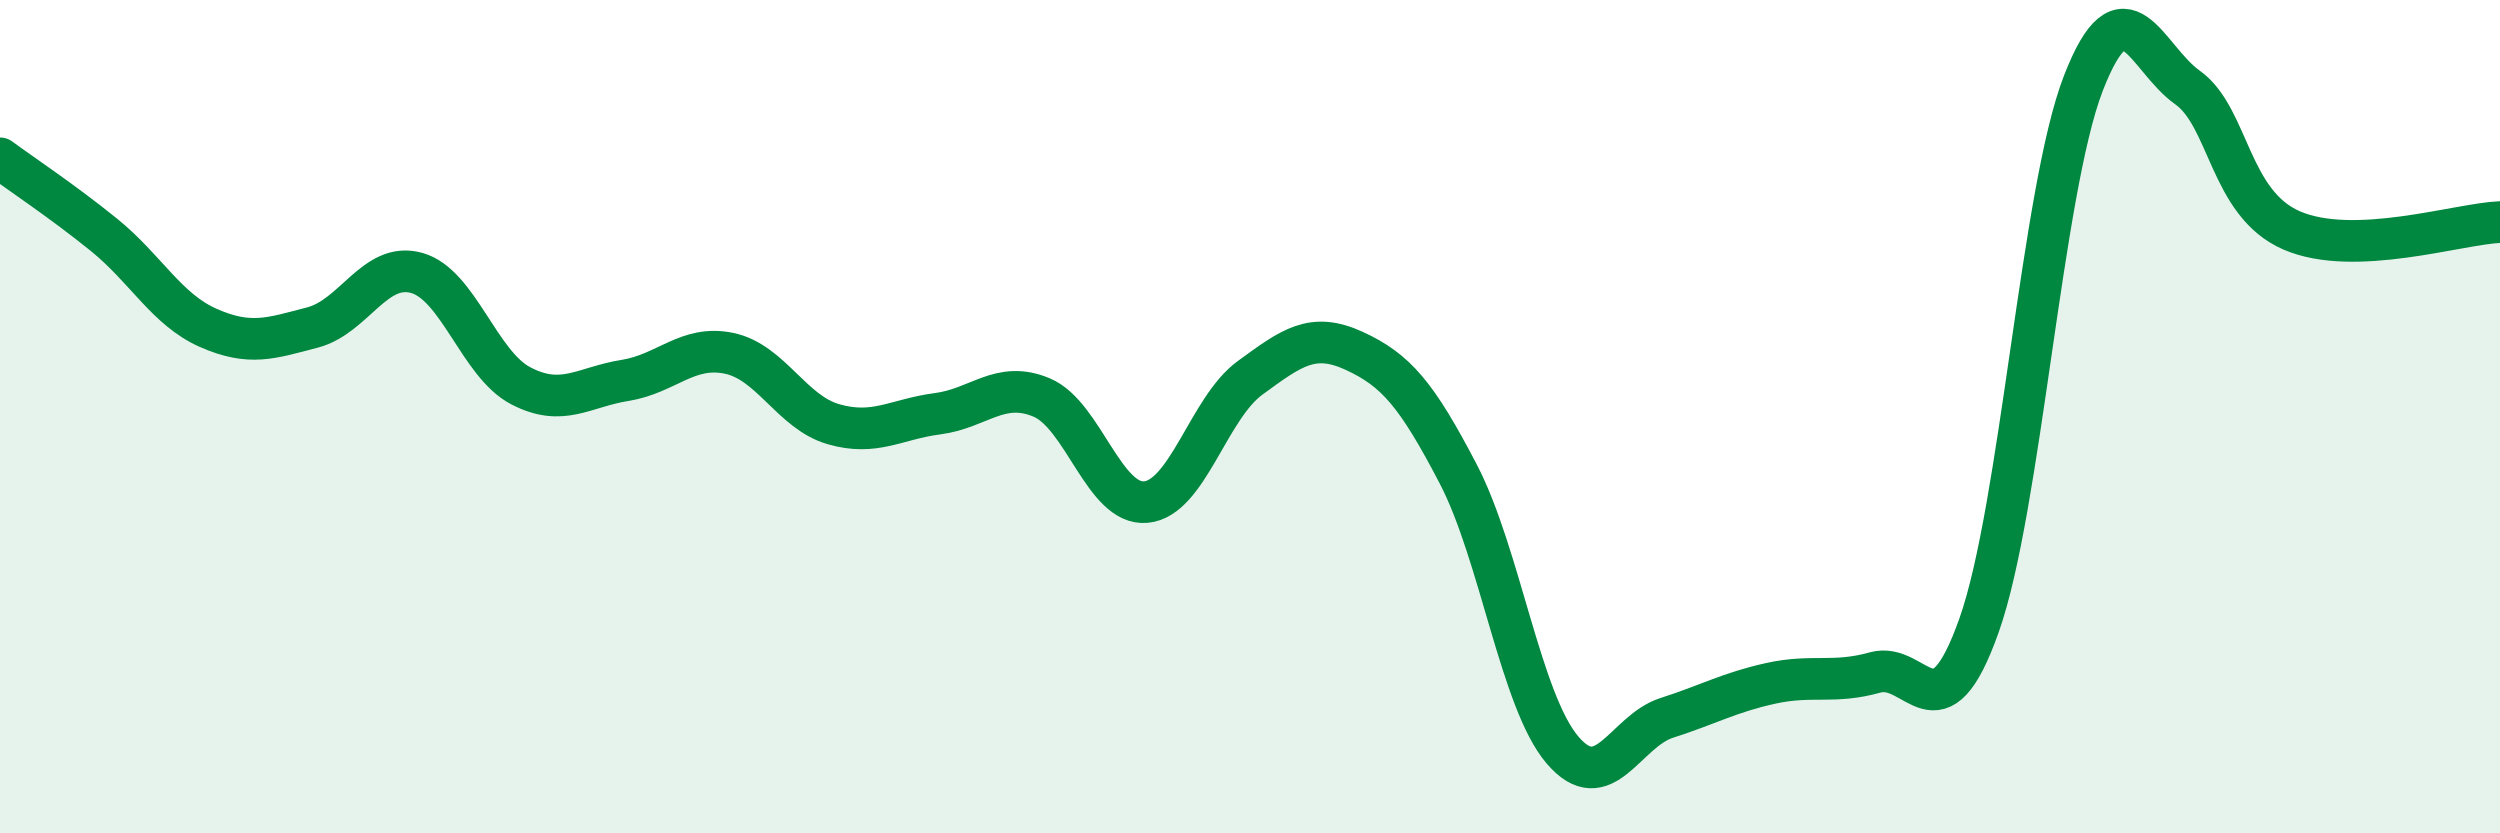 
    <svg width="60" height="20" viewBox="0 0 60 20" xmlns="http://www.w3.org/2000/svg">
      <path
        d="M 0,3.8 C 0.5,4.17 1.5,4.83 2.5,5.64 C 3.5,6.45 4,7.43 5,7.87 C 6,8.31 6.5,8.12 7.5,7.86 C 8.5,7.6 9,6.27 10,6.55 C 11,6.83 11.5,8.74 12.5,9.26 C 13.5,9.78 14,9.29 15,9.13 C 16,8.97 16.5,8.27 17.5,8.48 C 18.5,8.69 19,9.89 20,10.18 C 21,10.47 21.5,10.06 22.5,9.93 C 23.5,9.8 24,9.12 25,9.54 C 26,9.96 26.5,12.14 27.5,12.05 C 28.5,11.96 29,9.8 30,9.07 C 31,8.34 31.5,7.96 32.5,8.42 C 33.5,8.88 34,9.46 35,11.38 C 36,13.3 36.5,16.83 37.5,18 C 38.5,19.17 39,17.55 40,17.23 C 41,16.91 41.5,16.62 42.5,16.4 C 43.5,16.18 44,16.42 45,16.14 C 46,15.86 46.5,17.83 47.5,15 C 48.5,12.17 49,4.58 50,2 C 51,-0.58 51.5,1.39 52.5,2.1 C 53.5,2.81 53.5,4.88 55,5.53 C 56.5,6.18 59,5.37 60,5.33L60 20L0 20Z"
        fill="#008740"
        opacity="0.1"
        stroke-linecap="round"
        stroke-linejoin="round"
      />
      <path
        d="M 0,3.8 C 0.5,4.17 1.5,4.83 2.5,5.64 C 3.5,6.45 4,7.43 5,7.87 C 6,8.31 6.5,8.12 7.5,7.86 C 8.5,7.6 9,6.27 10,6.55 C 11,6.83 11.5,8.74 12.5,9.26 C 13.5,9.78 14,9.29 15,9.13 C 16,8.97 16.5,8.27 17.5,8.48 C 18.5,8.69 19,9.89 20,10.18 C 21,10.47 21.5,10.06 22.5,9.93 C 23.5,9.8 24,9.12 25,9.54 C 26,9.96 26.5,12.14 27.5,12.05 C 28.5,11.96 29,9.8 30,9.07 C 31,8.34 31.5,7.96 32.5,8.42 C 33.5,8.88 34,9.46 35,11.38 C 36,13.3 36.5,16.83 37.5,18 C 38.5,19.17 39,17.55 40,17.23 C 41,16.91 41.5,16.62 42.5,16.4 C 43.5,16.18 44,16.42 45,16.14 C 46,15.86 46.5,17.83 47.5,15 C 48.5,12.17 49,4.58 50,2 C 51,-0.58 51.5,1.39 52.5,2.1 C 53.5,2.81 53.5,4.88 55,5.53 C 56.5,6.18 59,5.37 60,5.33"
        stroke="#008740"
        stroke-width="1"
        fill="none"
        stroke-linecap="round"
        stroke-linejoin="round"
      />
    </svg>
  